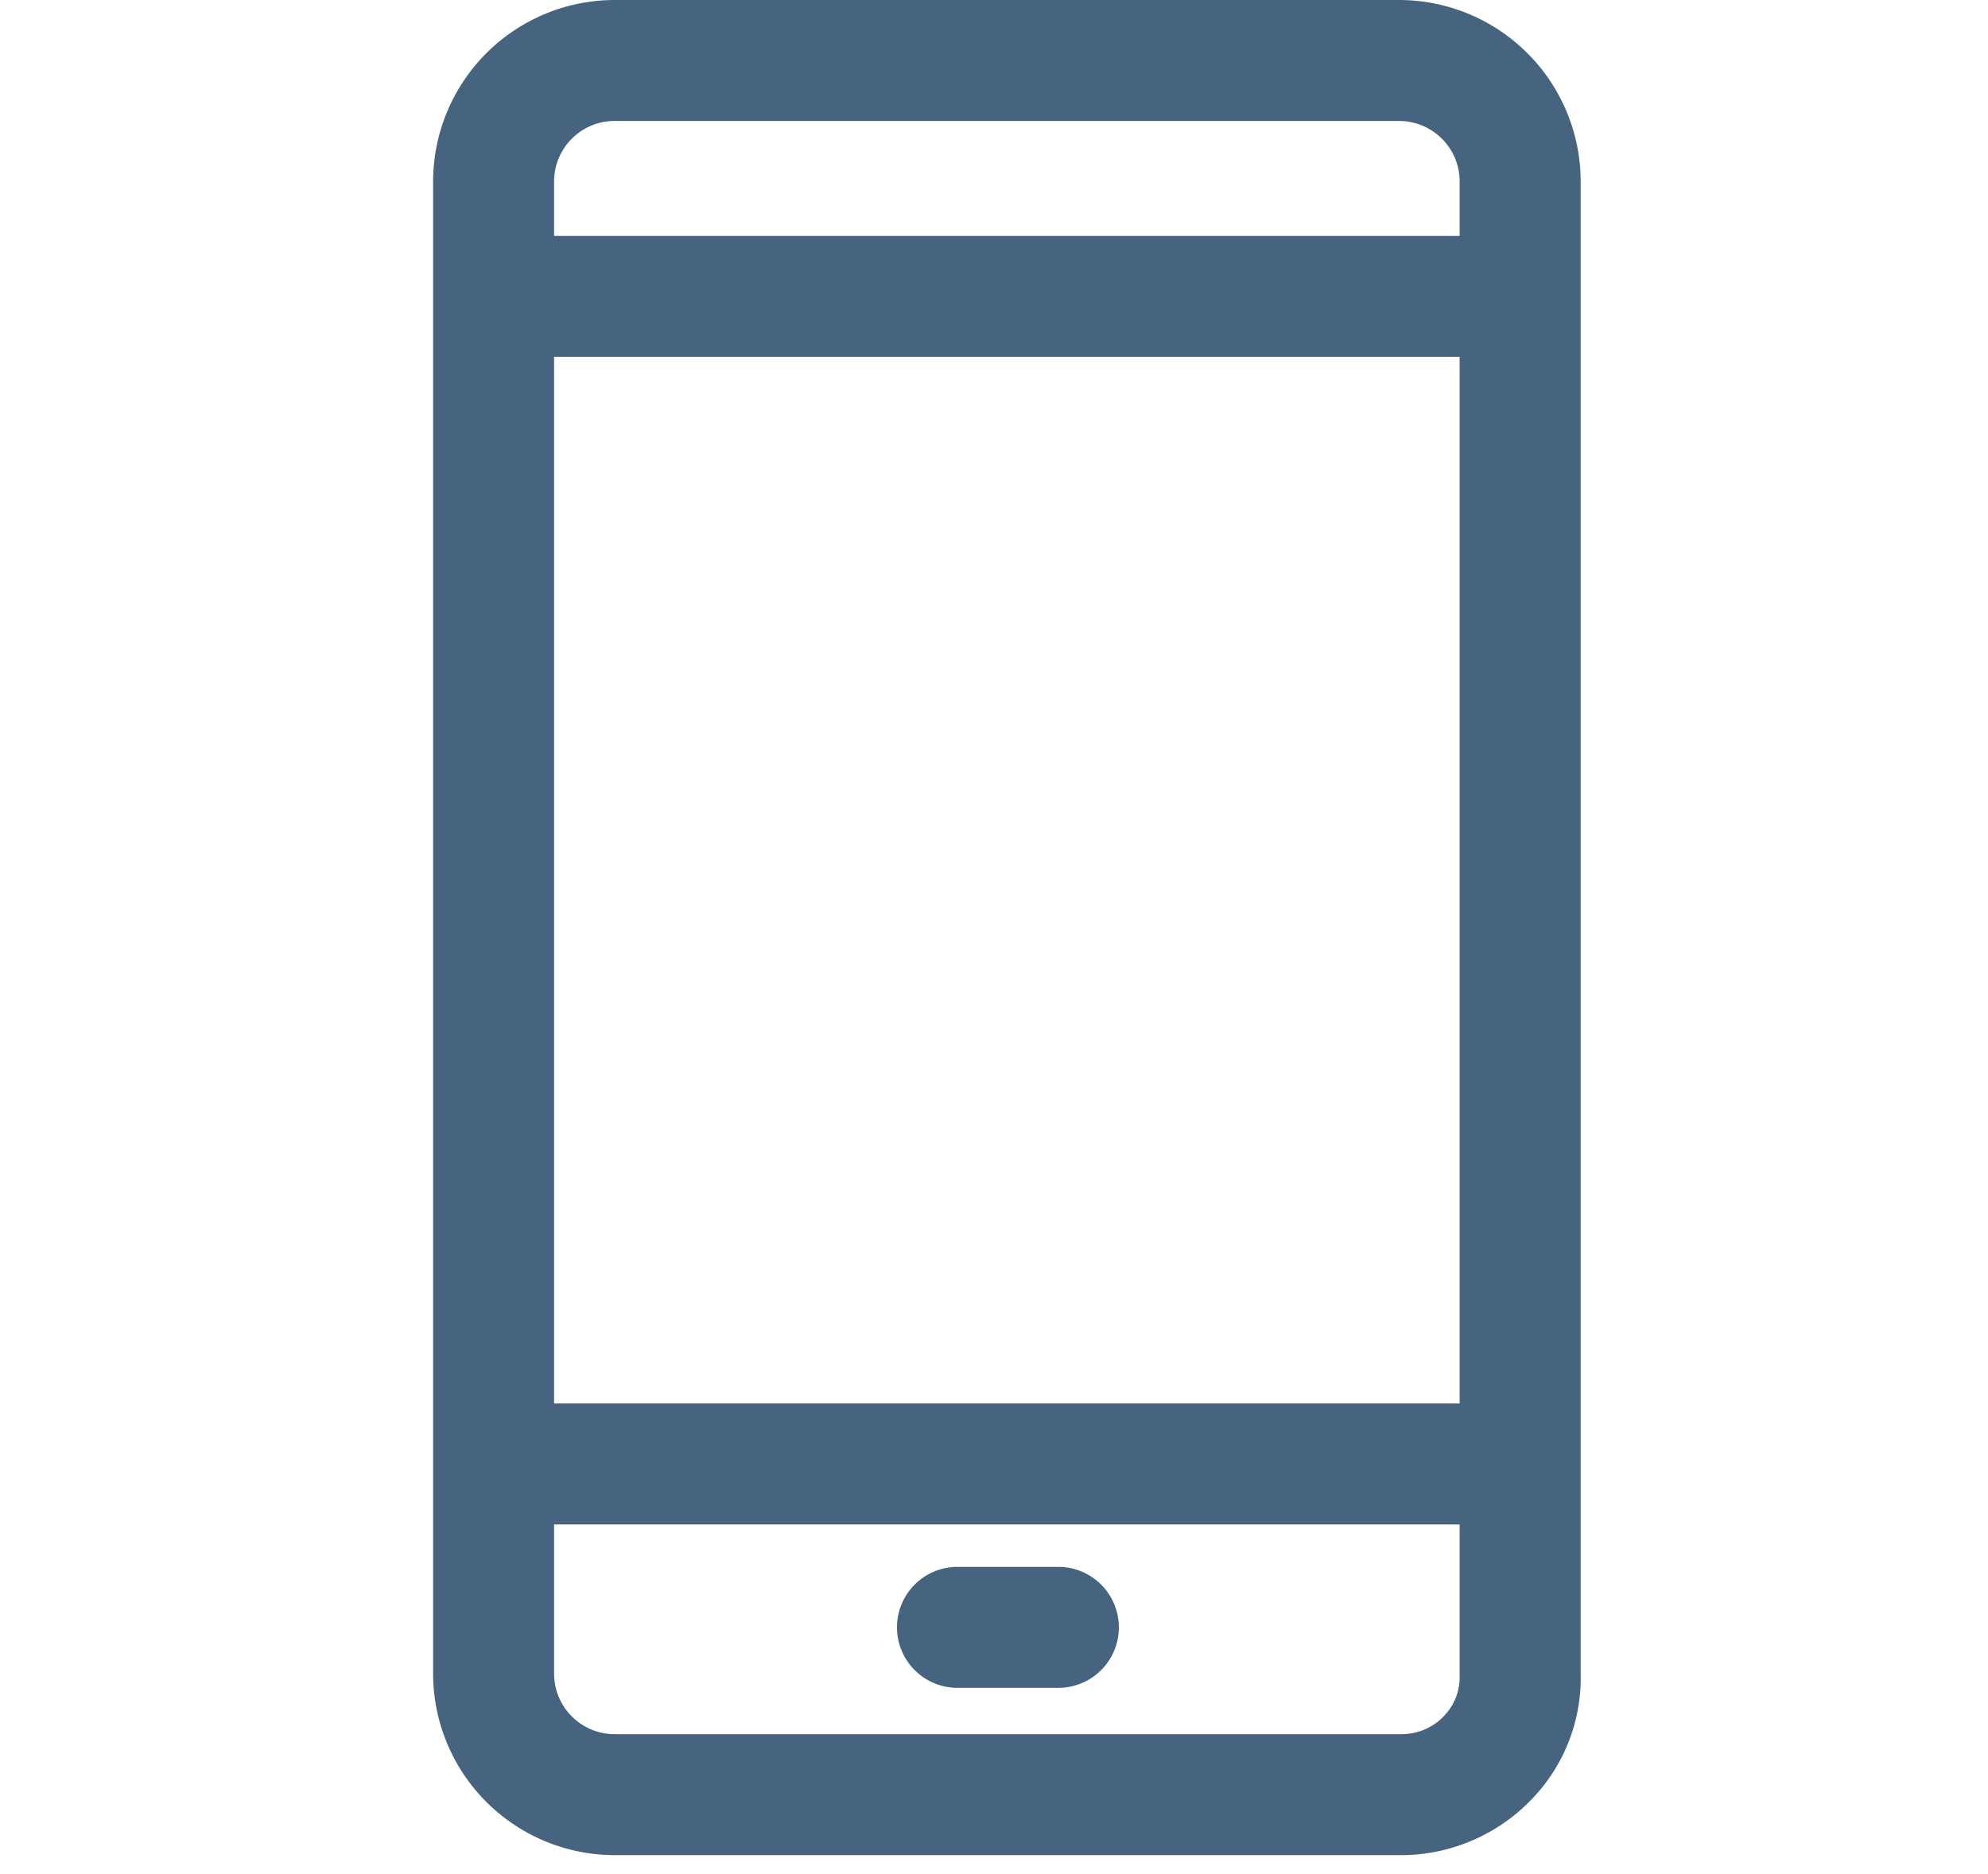 <svg width="35" height="33" viewBox="0 0 35 33" xmlns="http://www.w3.org/2000/svg">
    <g fill="#46647F" fill-rule="nonzero">
        <path d="M27.829 29.471V3.196A3.2 3.2 0 0 0 24.633 0H10.821a3.2 3.2 0 0 0-3.196 3.196V29.47a3.2 3.2 0 0 0 3.196 3.196h13.848c.854 0 1.684-.352 2.278-.964a3.075 3.075 0 0 0 .882-2.232zm-2.41.749a1.033 1.033 0 0 1-.75.316H10.82a1.067 1.067 0 0 1-1.065-1.065V3.196c0-.588.478-1.066 1.065-1.066h13.812c.588 0 1.066.478 1.066 1.066v26.307a.98.98 0 0 1-.28.717z"/>
        <path d="M8.69 4.154H26.8v2.13H8.69zM8.69 24.713H26.8v2.13H8.69zM18.633 27.59h-1.776a1.065 1.065 0 1 0 0 2.13h1.776a1.065 1.065 0 1 0 0-2.13z"/>
    </g>
</svg>
